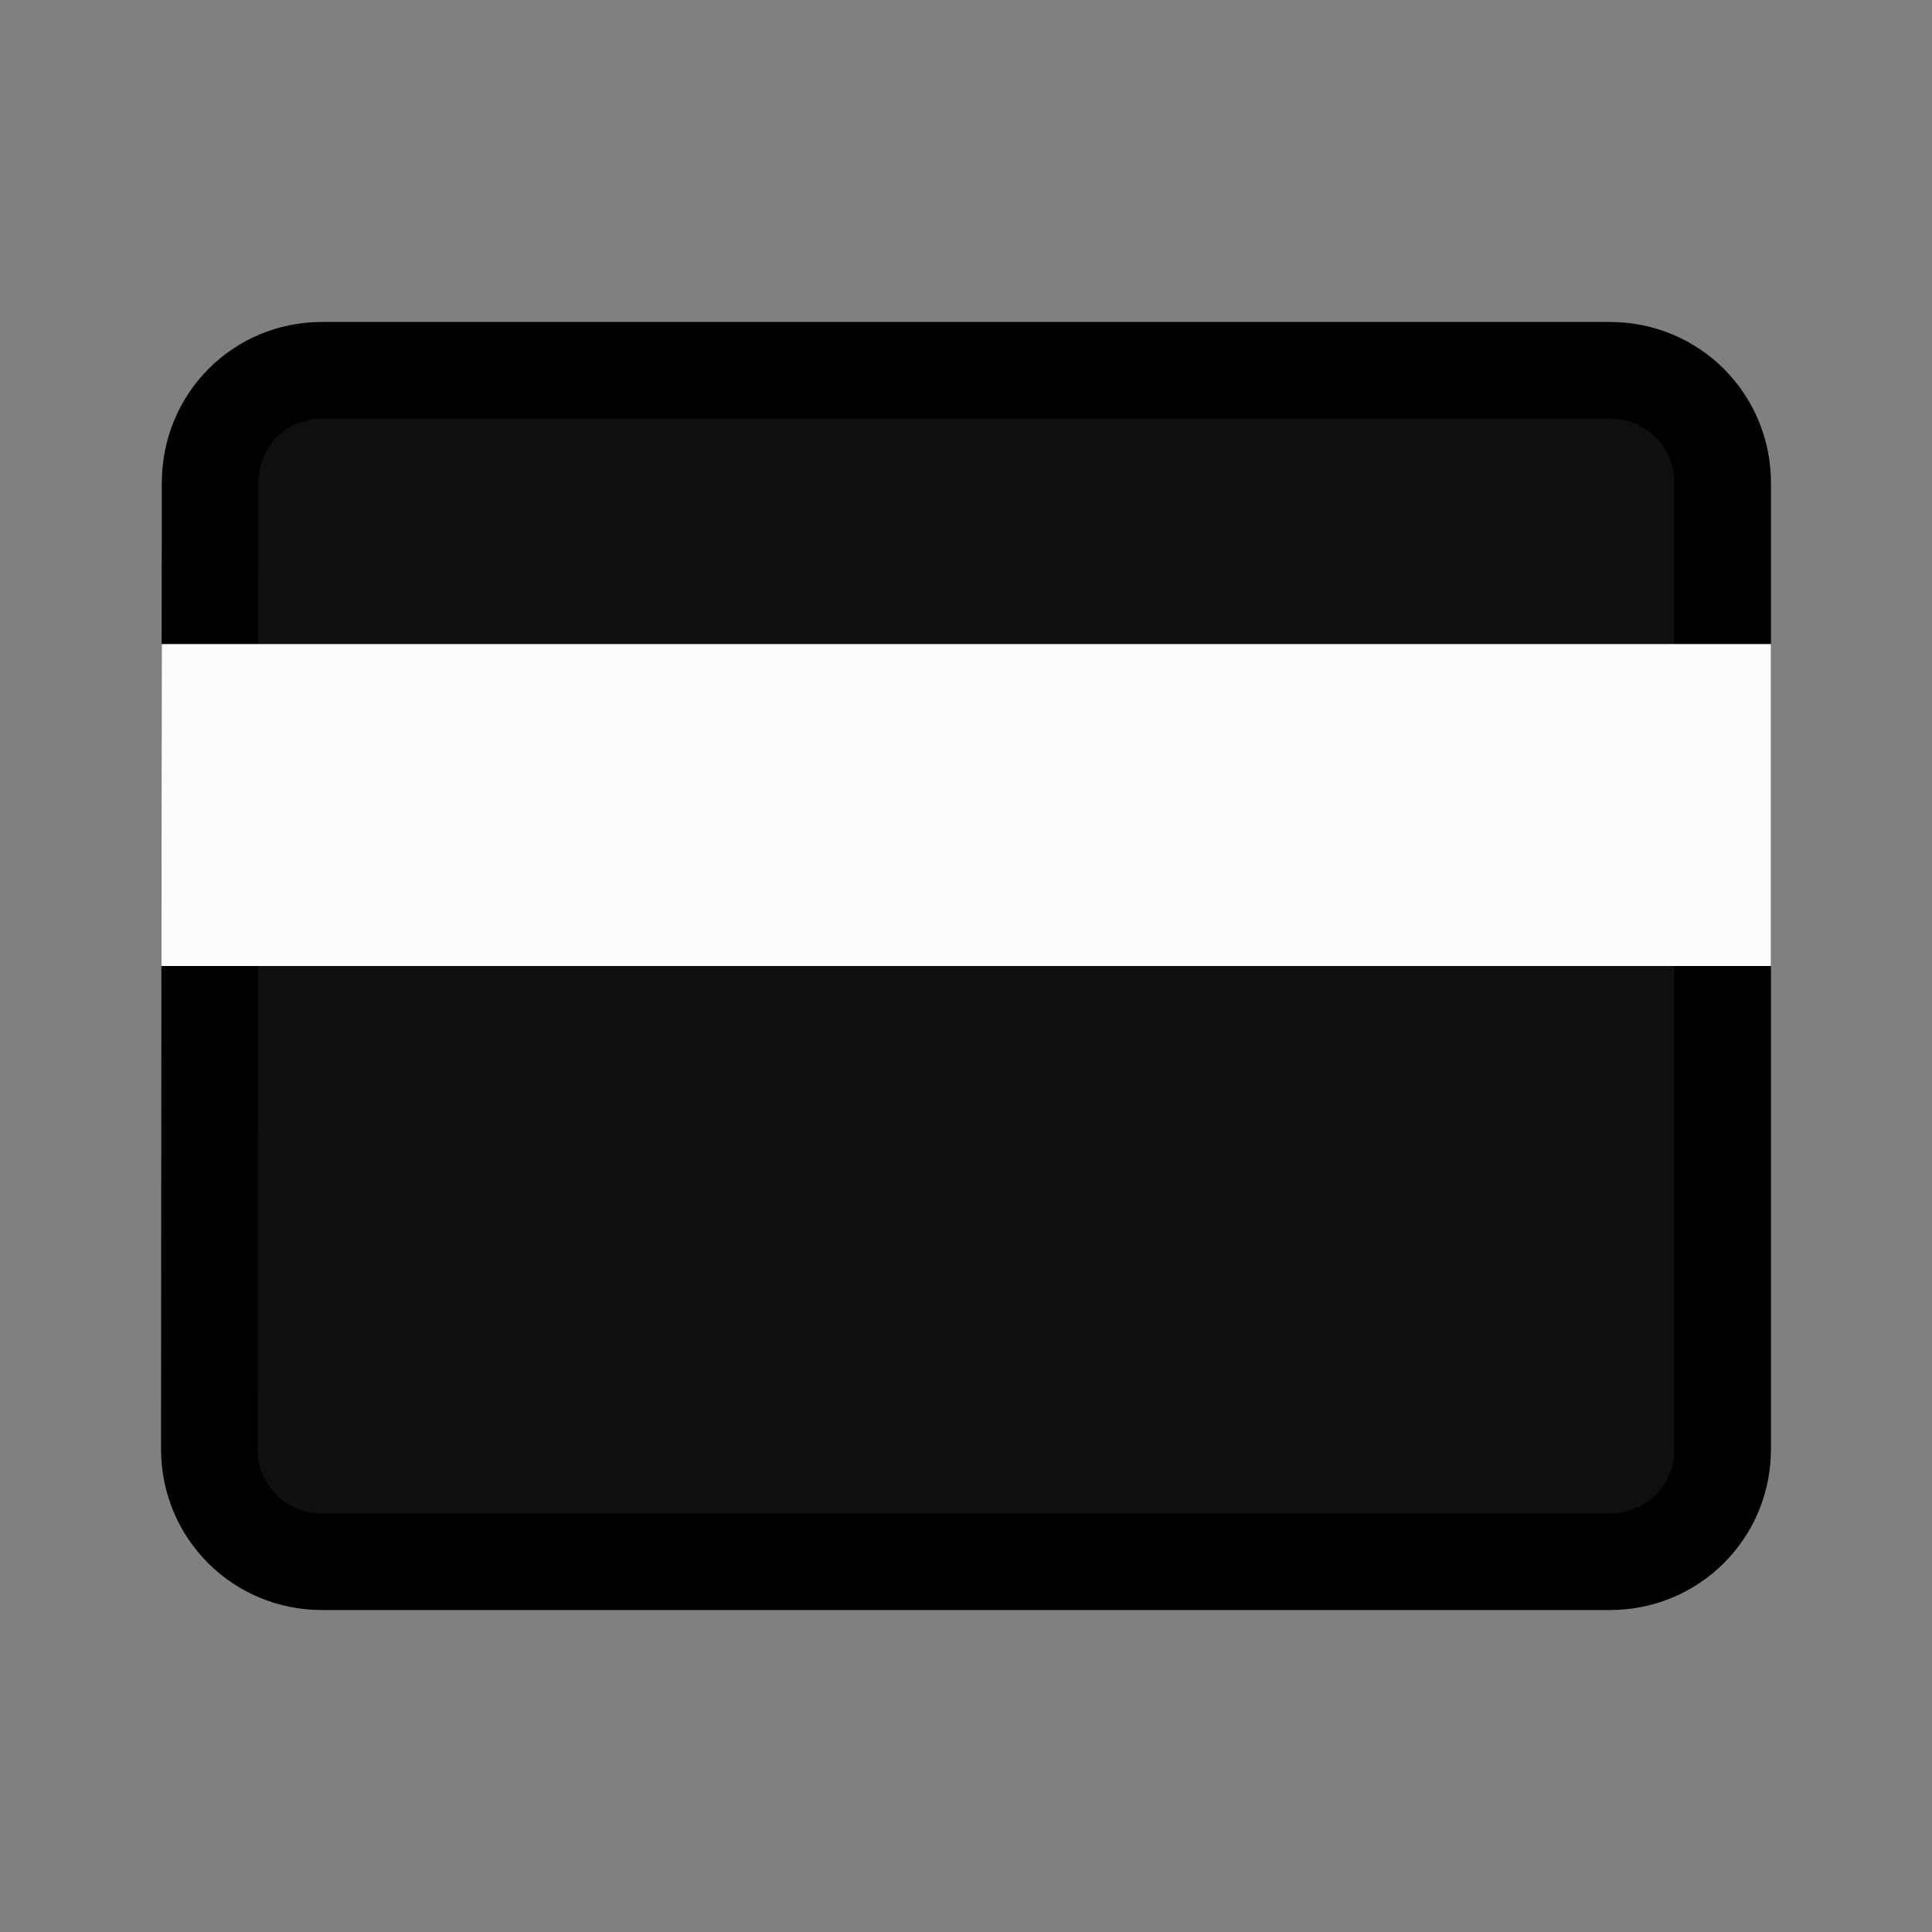 <?xml version="1.0" encoding="UTF-8"?> <svg xmlns="http://www.w3.org/2000/svg" width="20" height="20" viewBox="0 0 20 20" fill="none"><rect x="0" y="0" width="20" height="20" fill="#808080" stroke="none"/><path d="M2.175 5V5C2.175 4.348 2.688 3.833 3.333 3.833H16.666C17.315 3.833 17.833 4.351 17.833 5V6.667V10V15C17.833 15.649 17.315 16.167 16.666 16.167H3.333C2.684 16.167 2.167 15.649 2.167 15C2.167 15 2.167 15 2.167 15L2.171 10L2.173 6.667L2.175 5Z" fill="#0F0F10" stroke="black"></path><path fill-rule="evenodd" clip-rule="evenodd" d="M1.674 6.667H18.333V10H1.671L1.674 6.667Z" fill="#FCFCFC"></path></svg> 